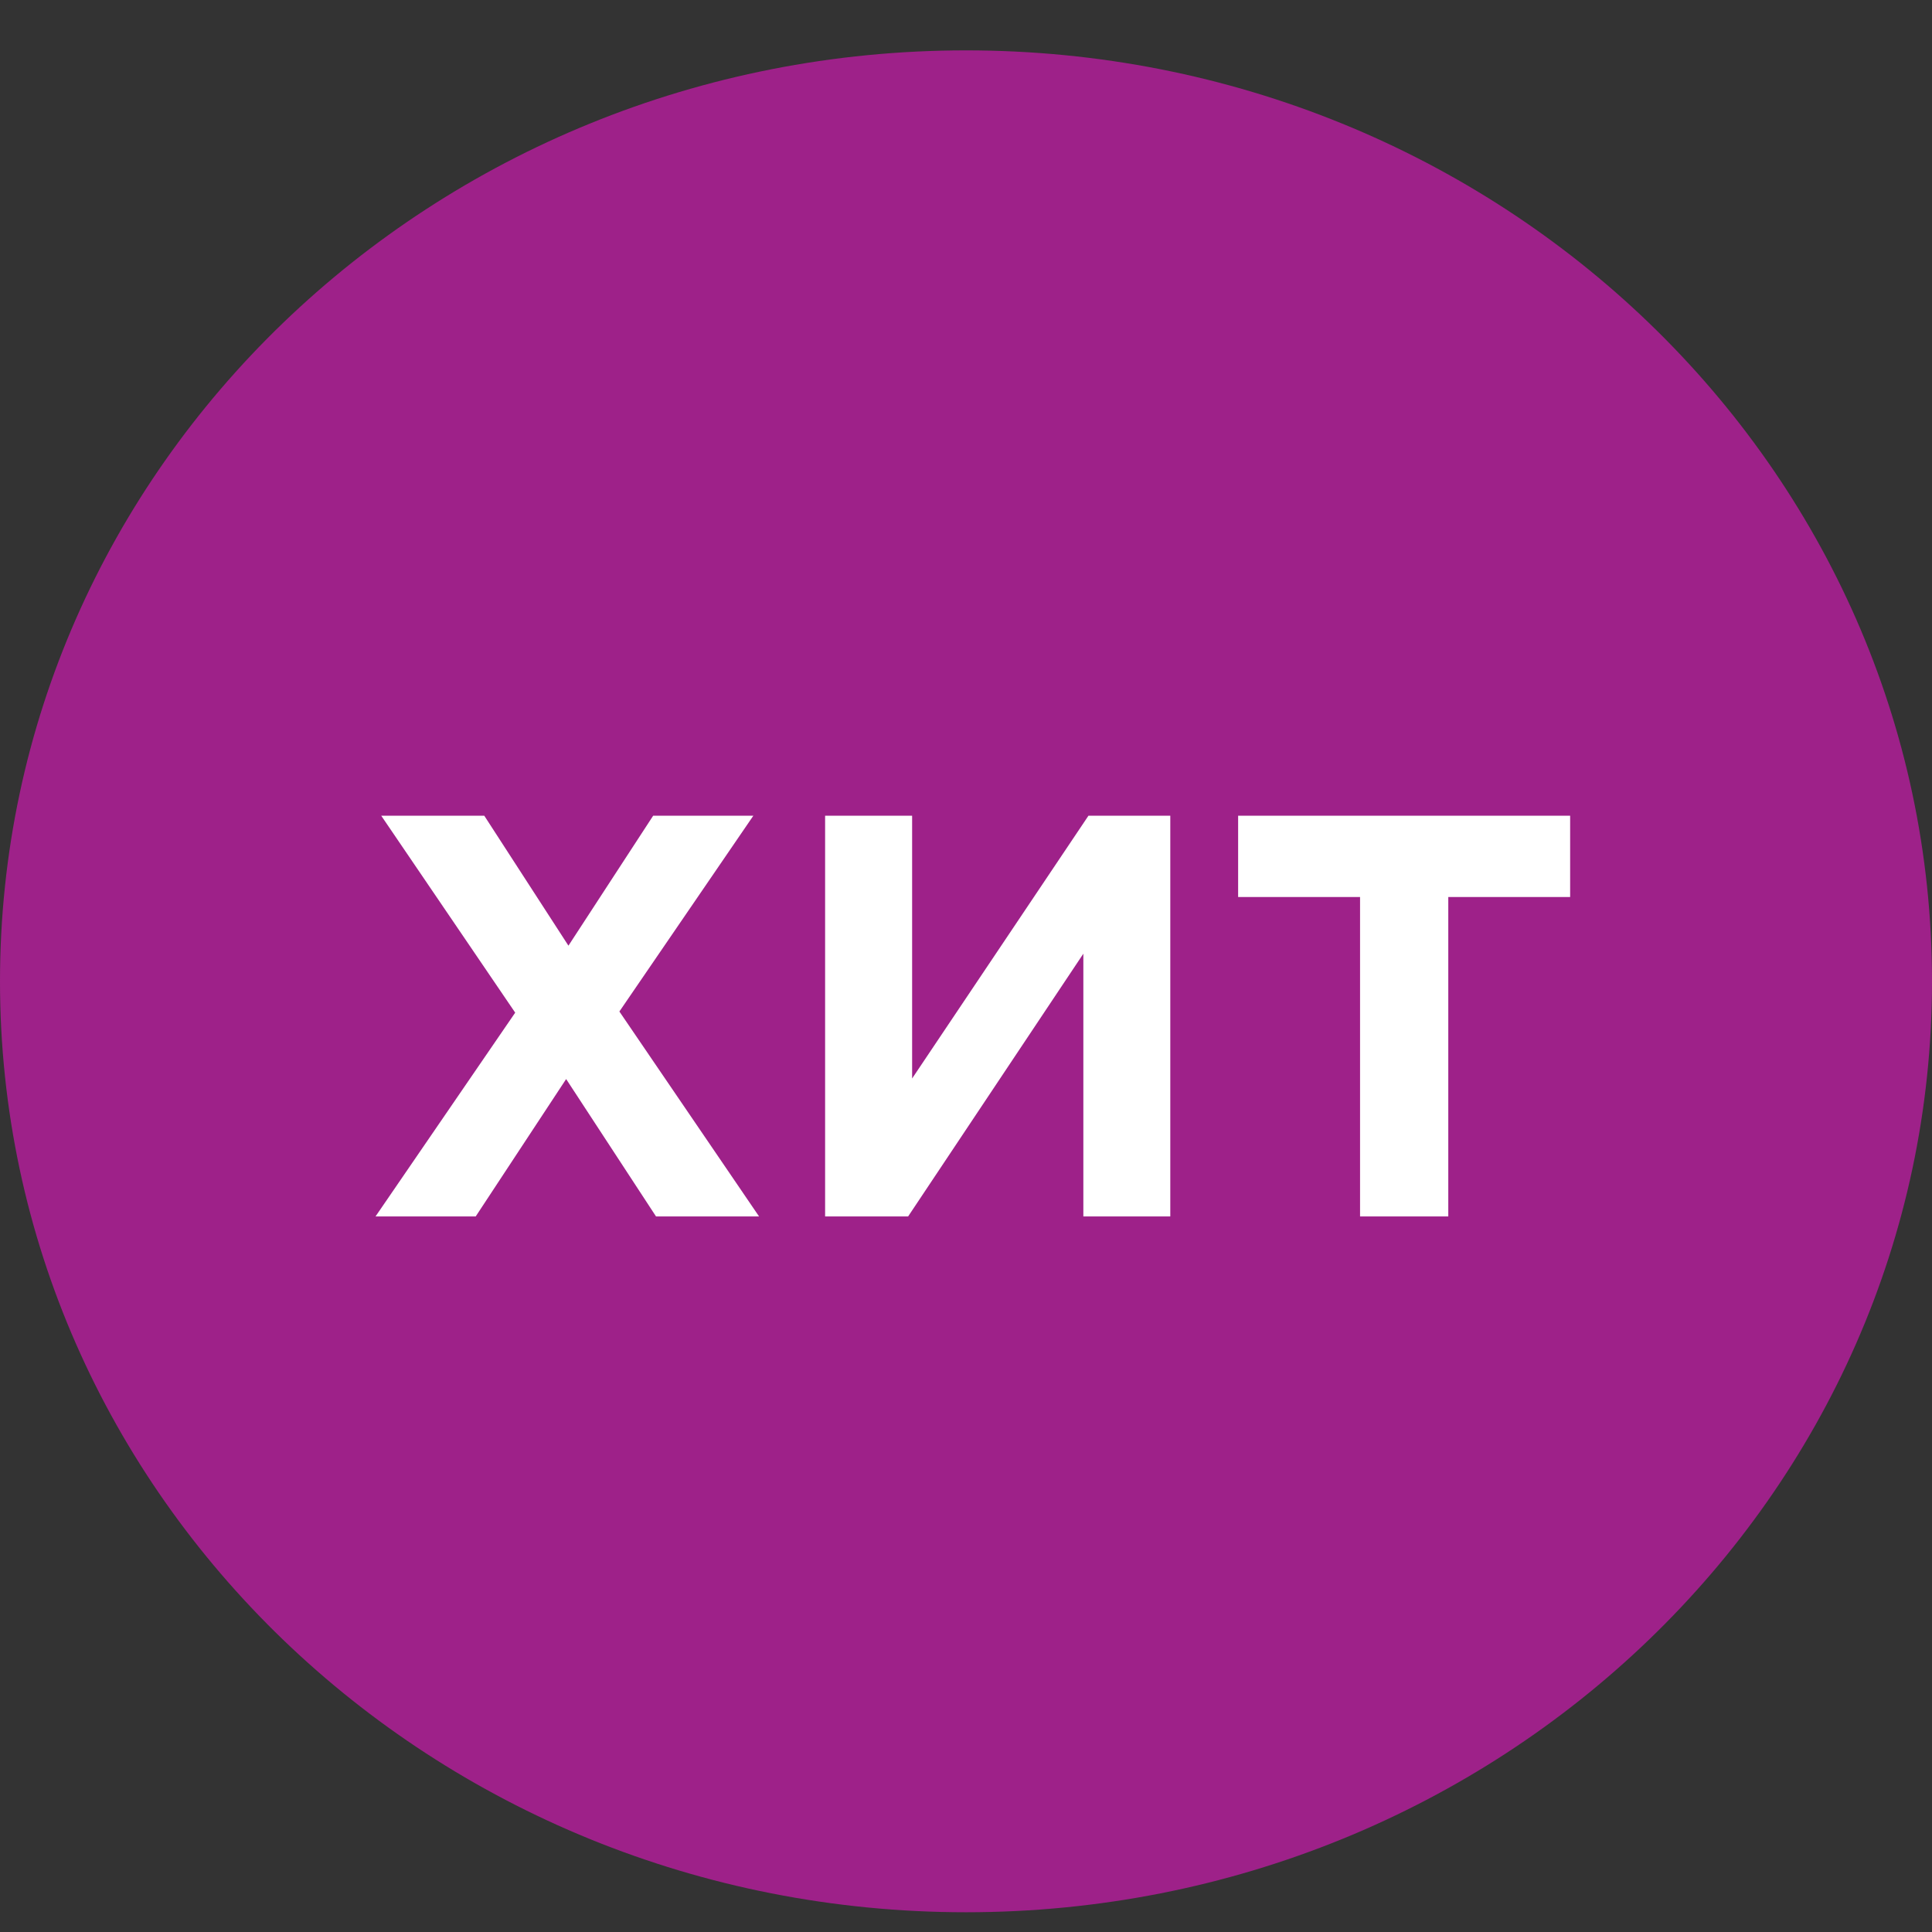 <svg width="27" height="27" fill="none" xmlns="http://www.w3.org/2000/svg">
  <rect width="100%" height="100%" fill="#333333" stroke="none"/>
  <path d="M13.5 26.724c7.456 0 13.5-5.825 13.5-13.01S20.956.704 13.5.704 0 6.529 0 13.714s6.044 13.01 13.5 13.01z" fill="#9E2189"/>
  <path d="M5.248 17L7.2 14.152 5.328 11.4h1.44l1.176 1.816L9.128 11.4h1.4l-1.872 2.736L10.608 17h-1.44l-1.256-1.92L6.648 17h-1.4zm11.107-5.6V17H15.14v-3.672L12.691 17h-1.16v-5.6h1.216v3.672l2.464-3.672h1.144zm2.652 5.6v-4.464h-1.704V11.4h4.64v1.136H20.24V17h-1.232z" fill="#fff"/>
</svg>

